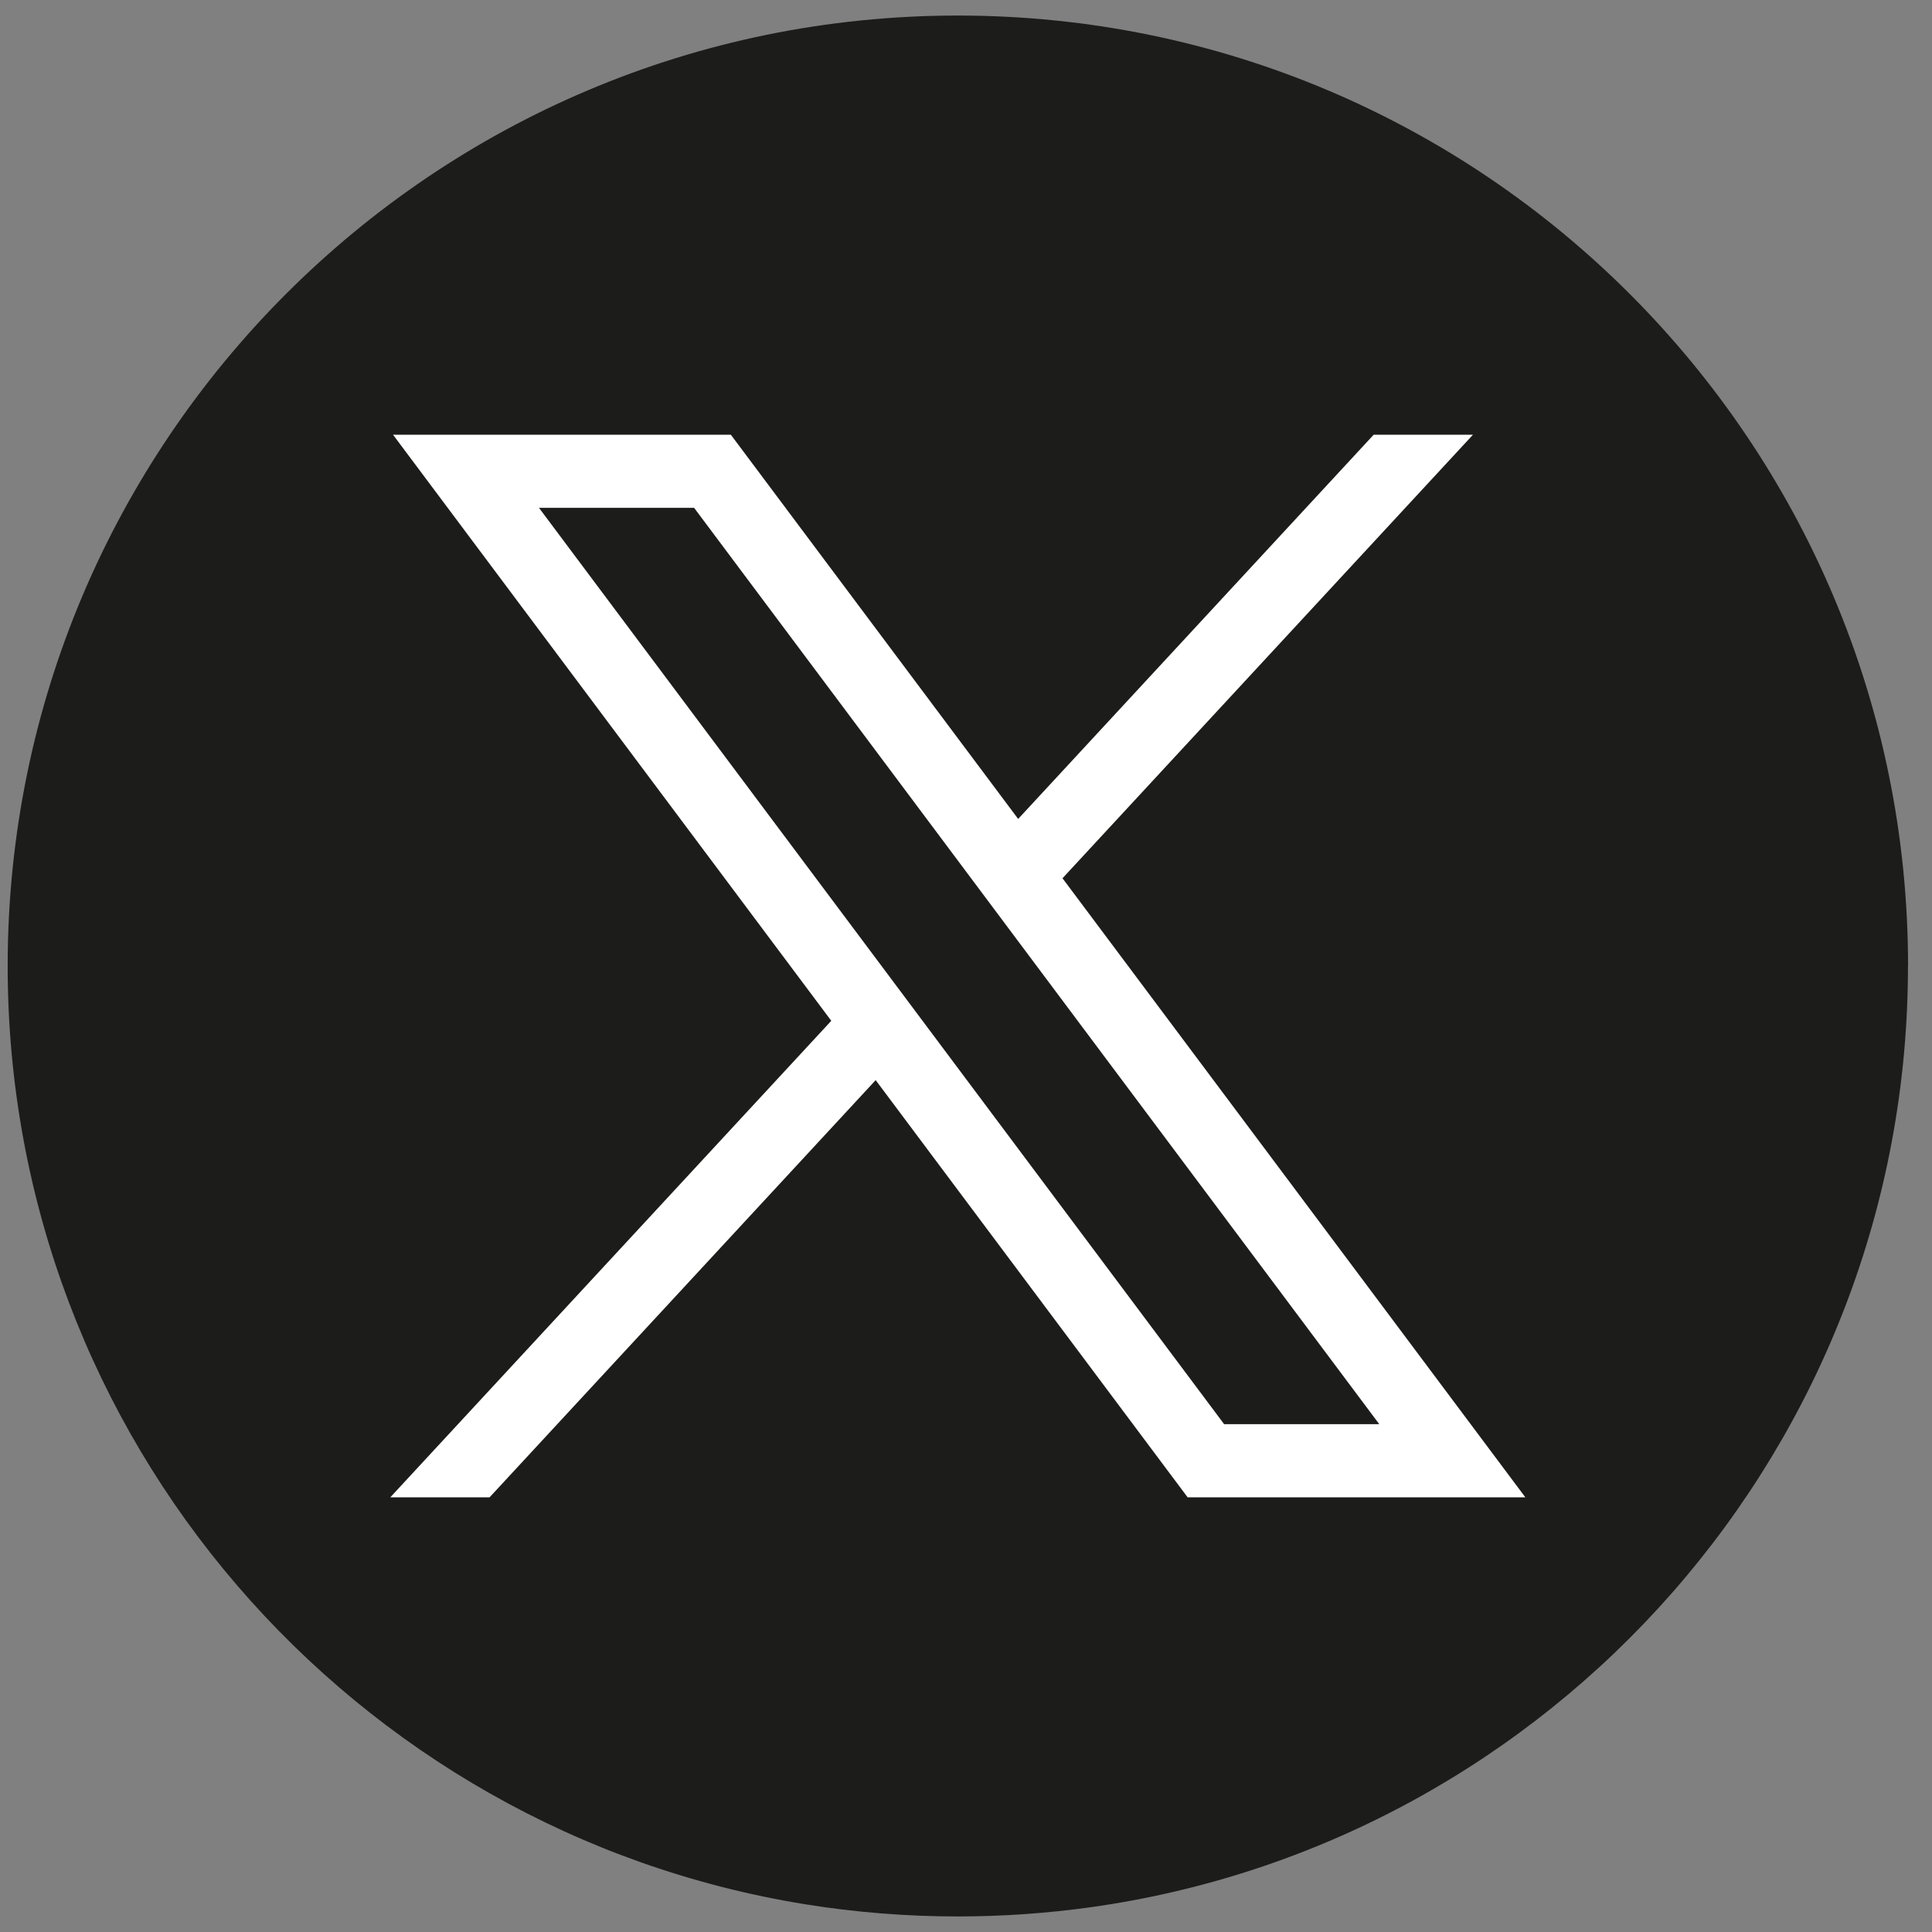 <svg width="41" height="41" viewBox="0 0 41 41" fill="none" xmlns="http://www.w3.org/2000/svg">
<rect x="0" y="0" width="41" height="41" fill="#808080" stroke="none"/>
<path d="M40.49 20.501C40.49 30.688 32.941 39.11 23.134 40.476C22.217 40.603 21.279 40.67 20.326 40.67C19.227 40.67 18.148 40.582 17.096 40.413C7.496 38.867 0.163 30.539 0.163 20.501C0.163 9.361 9.191 0.33 20.328 0.33C31.464 0.33 40.492 9.361 40.492 20.501H40.49Z" fill="#1C1C1B"/>
<path d="M8.341 9.226L17.641 21.663L8.283 31.775H10.39L18.583 22.922L25.203 31.775H32.37L22.548 18.638L31.258 9.226H29.151L21.607 17.379L15.51 9.226H8.343H8.341ZM11.438 10.777H14.73L29.27 30.223H25.978L11.438 10.777Z" fill="white"/>
</svg>
